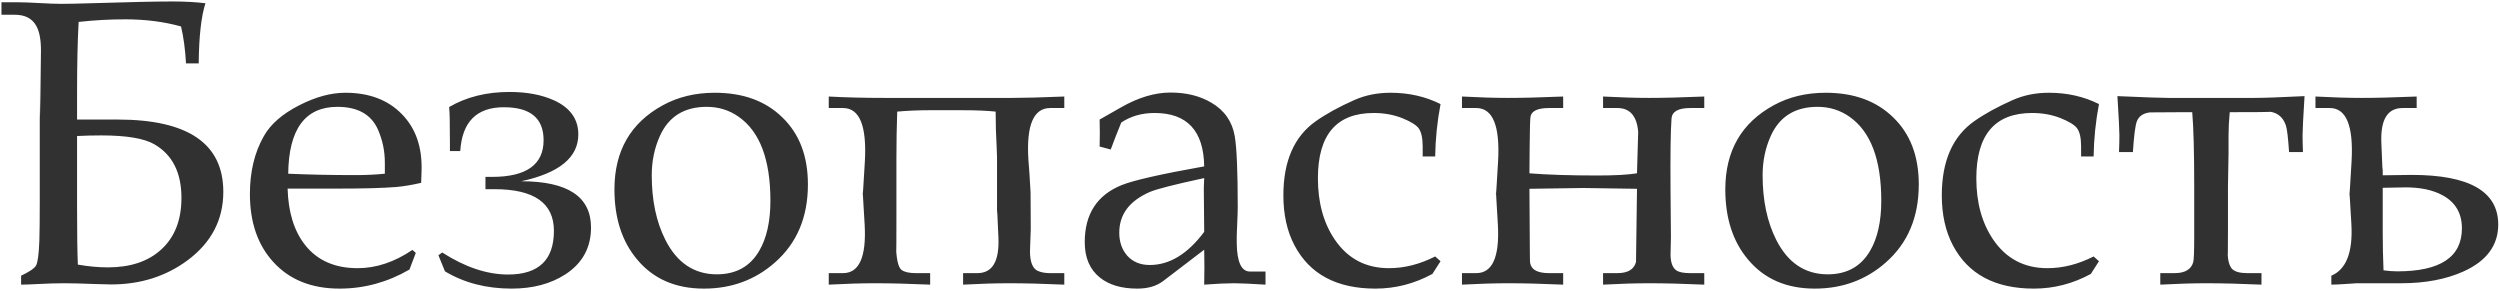 <?xml version="1.0" encoding="UTF-8"?> <svg xmlns="http://www.w3.org/2000/svg" width="1015" height="118" viewBox="0 0 1015 118" fill="none"> <path d="M31.933 8.894C31.503 16.414 31.288 26.108 31.288 37.978V48.533H47.724C76.352 48.533 90.665 58.308 90.665 77.859C90.665 89.246 85.805 98.538 76.083 105.735C67.274 112.234 56.962 115.483 45.145 115.483C43.642 115.483 41.52 115.43 38.781 115.322C33.302 115.107 29.059 115 26.051 115C22.882 115 19.284 115.107 15.255 115.322C12.194 115.483 9.965 115.564 8.568 115.564V111.938C11.952 110.327 13.966 108.958 14.611 107.83C15.309 106.702 15.766 103.318 15.98 97.678C16.088 94.187 16.142 89.004 16.142 82.129V31.936C16.142 42.141 16.169 47.539 16.222 48.13C16.33 45.391 16.464 36.313 16.625 20.898C16.679 16.387 16.061 12.949 14.772 10.586C13.107 7.524 10.207 5.994 6.071 5.994H0.592V0.918H7.279C9.213 0.918 12.113 1.025 15.98 1.24C19.848 1.455 22.748 1.562 24.682 1.562C27.528 1.562 31.53 1.482 36.686 1.321C52.262 0.837 63.353 0.596 69.96 0.596C75.062 0.596 79.547 0.837 83.415 1.321C81.696 6.584 80.783 14.722 80.675 25.732H75.519C75.197 20.039 74.525 15.044 73.505 10.747C66.576 8.813 59.03 7.847 50.866 7.847C44.581 7.847 38.27 8.196 31.933 8.894ZM31.61 107.427C35.907 108.179 39.962 108.555 43.776 108.555C52.907 108.555 60.104 106.165 65.368 101.384C70.9 96.389 73.666 89.38 73.666 80.356C73.666 70.098 70.014 62.847 62.709 58.603C58.573 56.187 51.376 54.978 41.117 54.978C37.787 54.978 34.511 55.059 31.288 55.22V83.821C31.288 94.939 31.395 102.808 31.61 107.427ZM116.769 76.57C117.038 86.184 119.401 93.811 123.859 99.451C128.8 105.735 135.917 108.877 145.209 108.877C152.729 108.877 160.141 106.406 167.445 101.465L168.815 102.673L166.237 109.441C157.321 114.597 147.868 117.175 137.877 117.175C126.491 117.175 117.521 113.577 110.968 106.379C104.63 99.451 101.461 90.239 101.461 78.745C101.461 69.722 103.341 61.907 107.101 55.3C109.84 50.413 114.647 46.223 121.522 42.732C128.129 39.348 134.359 37.656 140.214 37.656C149.882 37.656 157.536 40.557 163.175 46.357C168.815 52.105 171.474 59.812 171.151 69.48L170.99 74.233C167.23 75.093 163.847 75.657 160.839 75.925C155.521 76.355 147.545 76.57 136.911 76.57H116.769ZM117.011 70.527C125.336 70.903 134.521 71.091 144.564 71.091C148.593 71.091 152.487 70.903 156.247 70.527V66.016C156.247 61.289 155.307 56.804 153.427 52.561C150.688 46.438 145.209 43.377 136.991 43.377C123.886 43.377 117.226 52.427 117.011 70.527ZM180.658 110.166L178 103.64L179.53 102.512C188.822 108.474 197.738 111.455 206.278 111.455C218.686 111.455 224.889 105.547 224.889 93.731C224.889 82.451 216.859 76.811 200.8 76.811H197.094V71.816H199.752C213.717 71.816 220.7 66.848 220.7 56.912C220.7 47.996 215.329 43.538 204.586 43.538C193.522 43.538 187.614 49.473 186.862 61.343H182.672V58.765C182.672 50.225 182.565 45.122 182.35 43.457C189.333 39.375 197.497 37.334 206.842 37.334C213.878 37.334 219.894 38.462 224.889 40.718C231.496 43.726 234.799 48.345 234.799 54.575C234.799 63.921 227.064 70.259 211.596 73.589C230.502 73.589 239.955 79.846 239.955 92.361C239.955 100.525 236.491 106.863 229.562 111.375C223.6 115.242 216.322 117.175 207.729 117.175C197.47 117.175 188.446 114.839 180.658 110.166ZM249.462 76.892C249.462 61.262 256.015 49.876 269.12 42.732C275.297 39.348 282.333 37.656 290.229 37.656C301.723 37.656 310.88 41.013 317.702 47.727C324.577 54.387 328.014 63.438 328.014 74.878C328.014 88.198 323.529 98.779 314.56 106.621C306.557 113.657 296.969 117.175 285.797 117.175C274.303 117.175 265.28 113.254 258.727 105.413C252.55 98.108 249.462 88.601 249.462 76.892ZM264.608 71.172C264.608 81.377 266.461 90.132 270.167 97.436C274.894 106.729 281.85 111.375 291.034 111.375C298.822 111.375 304.569 108.179 308.275 101.787C311.283 96.631 312.787 89.863 312.787 81.484C312.787 64.78 308.49 53.42 299.896 47.405C296.083 44.719 291.759 43.377 286.925 43.377C277.794 43.377 271.457 47.324 267.912 55.22C265.709 60.107 264.608 65.425 264.608 71.172ZM391.017 110.891H396.818C402.941 110.891 405.788 106.057 405.358 96.389C404.982 87.419 404.794 84.062 404.794 86.318V63.76C404.794 62.847 404.74 61.45 404.633 59.57C404.364 54.79 404.23 50.037 404.23 45.31C400.685 44.934 396.039 44.746 390.292 44.746H377.643C372.97 44.746 368.512 44.934 364.269 45.31C364.054 51.648 363.947 57.798 363.947 63.76V86.318C363.947 97.168 363.92 102.861 363.866 103.398C363.812 102.915 363.759 101.196 363.705 98.242C363.812 104.741 364.591 108.528 366.042 109.602C367.223 110.461 369.157 110.891 371.842 110.891H377.643V115.564C369.049 115.188 361.583 115 355.246 115C349.767 115 343.51 115.188 336.474 115.564V110.891H342.274C348.827 110.891 351.754 104.365 351.056 91.314C350.895 87.93 350.734 85.217 350.573 83.176C350.465 81.135 350.385 79.739 350.331 78.987C350.277 78.235 350.25 78.127 350.25 78.665C350.25 80.168 350.546 75.764 351.137 65.452C351.942 51.057 348.988 43.86 342.274 43.86H336.474V39.187C343.188 39.563 350.814 39.751 359.354 39.751H410.675C415.778 39.751 422.921 39.563 432.106 39.187V43.86H426.386C419.618 43.86 416.664 50.815 417.523 64.727C417.792 67.681 418.087 72.139 418.41 78.101L418.49 92.925C418.383 94.966 418.275 98.054 418.168 102.19C418.222 106.487 419.296 109.092 421.391 110.005C422.733 110.596 424.398 110.891 426.386 110.891H432.106V115.564C423.512 115.188 416.073 115 409.789 115C404.257 115 398 115.188 391.017 115.564V110.891ZM446.447 59.49L446.527 54.092L446.447 48.533L455.229 43.538C462.211 39.563 468.871 37.576 475.209 37.576C481.654 37.576 487.187 38.945 491.806 41.685C497.123 44.8 500.292 49.338 501.312 55.3C502.118 60.027 502.521 69.614 502.521 84.062C502.521 85.566 502.44 88.037 502.279 91.475C502.118 94.644 502.064 97.087 502.118 98.806C502.226 106.433 504.025 110.247 507.516 110.247H513.8V115.564C507.677 115.188 503.407 115 500.99 115C497.982 115 493.954 115.188 488.905 115.564L488.986 108.394C488.986 107.427 488.959 105.09 488.905 101.384L472.228 114.114C469.542 116.155 466.051 117.175 461.754 117.175C455.309 117.175 450.233 115.671 446.527 112.664C442.445 109.387 440.404 104.607 440.404 98.323C440.404 86.882 445.426 79.148 455.47 75.12C460.304 73.186 471.449 70.662 488.905 67.546C488.69 53.098 481.977 45.874 468.764 45.874C463.607 45.874 459.096 47.163 455.229 49.741C453.671 53.555 452.248 57.207 450.958 60.698L446.447 59.49ZM488.905 72.3C476.928 74.878 469.569 76.758 466.83 77.939C458.559 81.538 454.423 87.043 454.423 94.456C454.423 98.269 455.524 101.411 457.726 103.882C459.982 106.353 463.017 107.588 466.83 107.588C474.833 107.588 482.191 103.103 488.905 94.133L488.744 76.248L488.905 72.3ZM582.685 104.124L584.86 106.057L581.557 111.213C574.252 115.188 566.544 117.175 558.434 117.175C542.697 117.175 531.74 111.321 525.563 99.612C522.555 93.918 521.051 87.151 521.051 79.309C521.051 65.398 525.456 55.354 534.264 49.177C538.454 46.223 543.637 43.377 549.813 40.637C554.271 38.65 559.186 37.656 564.557 37.656C571.969 37.656 578.737 39.187 584.86 42.248C583.517 49.338 582.792 56.428 582.685 63.518H577.609V59.49C577.609 55.998 577.045 53.501 575.917 51.997C574.843 50.654 572.641 49.312 569.311 47.969C565.766 46.572 561.898 45.874 557.709 45.874C542.616 45.874 535.07 54.709 535.07 72.38C535.07 82.263 537.353 90.561 541.918 97.275C547.182 105.01 554.513 108.877 563.913 108.877C570.197 108.877 576.454 107.292 582.685 104.124ZM664.621 70.366L665.104 53.528C664.567 47.083 661.747 43.86 656.645 43.86H650.844V39.187C657.934 39.563 664.191 39.751 669.616 39.751C675.417 39.751 682.855 39.563 691.933 39.187V43.86H686.212C681.378 43.86 678.854 45.283 678.639 48.13C678.263 52.964 678.129 62.685 678.236 77.295L678.397 96.389C678.344 97.947 678.29 100.31 678.236 103.479C678.29 106.594 679.069 108.689 680.573 109.763C681.647 110.515 683.527 110.891 686.212 110.891H691.933V115.564C683.339 115.188 675.9 115 669.616 115C664.137 115 657.88 115.188 650.844 115.564V110.891H656.645C660.888 110.891 663.412 109.387 664.218 106.379C664.218 106.326 664.352 96.416 664.621 76.65L642.868 76.328L620.954 76.65L621.115 102.109C621.115 105.063 621.168 106.675 621.276 106.943C621.813 109.575 624.364 110.891 628.93 110.891H634.65V115.564C626.056 115.188 618.617 115 612.333 115C606.854 115 600.597 115.188 593.561 115.564V110.891H599.362C605.915 110.891 608.842 104.365 608.144 91.314C607.982 87.93 607.821 85.217 607.66 83.176C607.553 81.135 607.472 79.739 607.418 78.987C607.365 78.235 607.338 78.127 607.338 78.665C607.338 80.168 607.633 75.764 608.224 65.452C609.03 51.057 606.076 43.86 599.362 43.86H593.561V39.187C600.651 39.563 606.908 39.751 612.333 39.751C618.134 39.751 625.573 39.563 634.65 39.187V43.86H628.93C624.525 43.86 622.028 44.934 621.437 47.083C621.222 47.834 621.088 52.131 621.034 59.973L620.954 70.366C628.258 70.957 637.497 71.252 648.668 71.252C655.597 71.252 660.915 70.957 664.621 70.366ZM700.473 76.892C700.473 61.262 707.025 49.876 720.131 42.732C726.308 39.348 733.344 37.656 741.239 37.656C752.733 37.656 761.891 41.013 768.712 47.727C775.587 54.387 779.025 63.438 779.025 74.878C779.025 88.198 774.54 98.779 765.57 106.621C757.567 113.657 747.98 117.175 736.808 117.175C725.314 117.175 716.291 113.254 709.738 105.413C703.561 98.108 700.473 88.601 700.473 76.892ZM715.619 71.172C715.619 81.377 717.472 90.132 721.178 97.436C725.905 106.729 732.86 111.375 742.045 111.375C749.833 111.375 755.58 108.179 759.286 101.787C762.294 96.631 763.798 89.863 763.798 81.484C763.798 64.78 759.501 53.42 750.907 47.405C747.094 44.719 742.77 43.377 737.936 43.377C728.805 43.377 722.467 47.324 718.922 55.22C716.72 60.107 715.619 65.425 715.619 71.172ZM850.004 104.124L852.179 106.057L848.876 111.213C841.571 115.188 833.864 117.175 825.753 117.175C810.016 117.175 799.059 111.321 792.882 99.612C789.875 93.918 788.371 87.151 788.371 79.309C788.371 65.398 792.775 55.354 801.583 49.177C805.773 46.223 810.956 43.377 817.133 40.637C821.591 38.65 826.505 37.656 831.876 37.656C839.289 37.656 846.056 39.187 852.179 42.248C850.836 49.338 850.111 56.428 850.004 63.518H844.928V59.49C844.928 55.998 844.364 53.501 843.236 51.997C842.162 50.654 839.96 49.312 836.63 47.969C833.085 46.572 829.218 45.874 825.028 45.874C809.936 45.874 802.389 54.709 802.389 72.38C802.389 82.263 804.672 90.561 809.237 97.275C814.501 105.01 821.833 108.877 831.232 108.877C837.516 108.877 843.773 107.292 850.004 104.124ZM865.956 61.746H860.316C860.424 59.006 860.478 56.751 860.478 54.978C860.478 52.883 860.209 47.566 859.672 39.026C870.575 39.509 877.45 39.751 880.297 39.751H915.021C918.996 39.751 925.871 39.509 935.646 39.026C935.109 47.566 934.84 52.883 934.84 54.978C934.84 56.751 934.894 59.006 935.001 61.746H929.362C928.986 55.998 928.556 52.4 928.073 50.95C926.837 47.244 924.232 45.337 920.258 45.23C921.977 45.283 922.863 45.337 922.917 45.391C921.251 45.498 915.37 45.552 905.272 45.552C904.95 48.882 904.789 52.051 904.789 55.059V62.148L904.547 76.006V94.778C904.547 102.727 904.494 105.386 904.386 102.754C904.547 105.923 905.165 108.071 906.239 109.199C907.367 110.327 909.435 110.891 912.443 110.891H918.163V115.564C909.569 115.188 902.13 115 895.846 115C890.368 115 884.11 115.188 877.074 115.564V110.891H882.875C887.064 110.891 889.589 109.414 890.448 106.46C890.717 105.547 890.851 102.109 890.851 96.147V76.006C890.851 61.88 890.583 51.728 890.045 45.552H885.937L872.885 45.632C870.146 45.955 868.373 47.163 867.567 49.258C866.923 50.869 866.386 55.032 865.956 61.746ZM946.522 115.564V111.938C952.592 109.36 955.304 102.378 954.66 90.991C954.123 81.484 953.854 77.376 953.854 78.665C953.854 80.168 954.149 75.764 954.74 65.452C955.546 51.057 952.592 43.86 945.878 43.86H940.077V39.187C947.167 39.563 953.424 39.751 958.849 39.751C964.65 39.751 972.089 39.563 981.166 39.187V43.86H975.446C969.323 43.86 966.449 48.56 966.825 57.959C967.201 68.003 967.389 71.306 967.389 67.869V71.172C973.029 71.064 976.95 71.011 979.152 71.011C1002.57 71.011 1014.28 77.725 1014.28 91.152C1014.28 99.639 1009.55 106.003 1000.1 110.247C993.009 113.416 984.604 115 974.882 115H956.754L953.209 115.242C950.041 115.457 947.812 115.564 946.522 115.564ZM967.389 76.248V94.536C967.389 99.531 967.497 104.607 967.711 109.763C969.752 110.032 971.632 110.166 973.351 110.166C990.807 110.166 999.535 104.338 999.535 92.683C999.535 86.668 996.984 82.236 991.881 79.39C987.746 77.08 982.428 75.979 975.929 76.086L967.389 76.248Z" fill="#313131"></path> </svg> 
